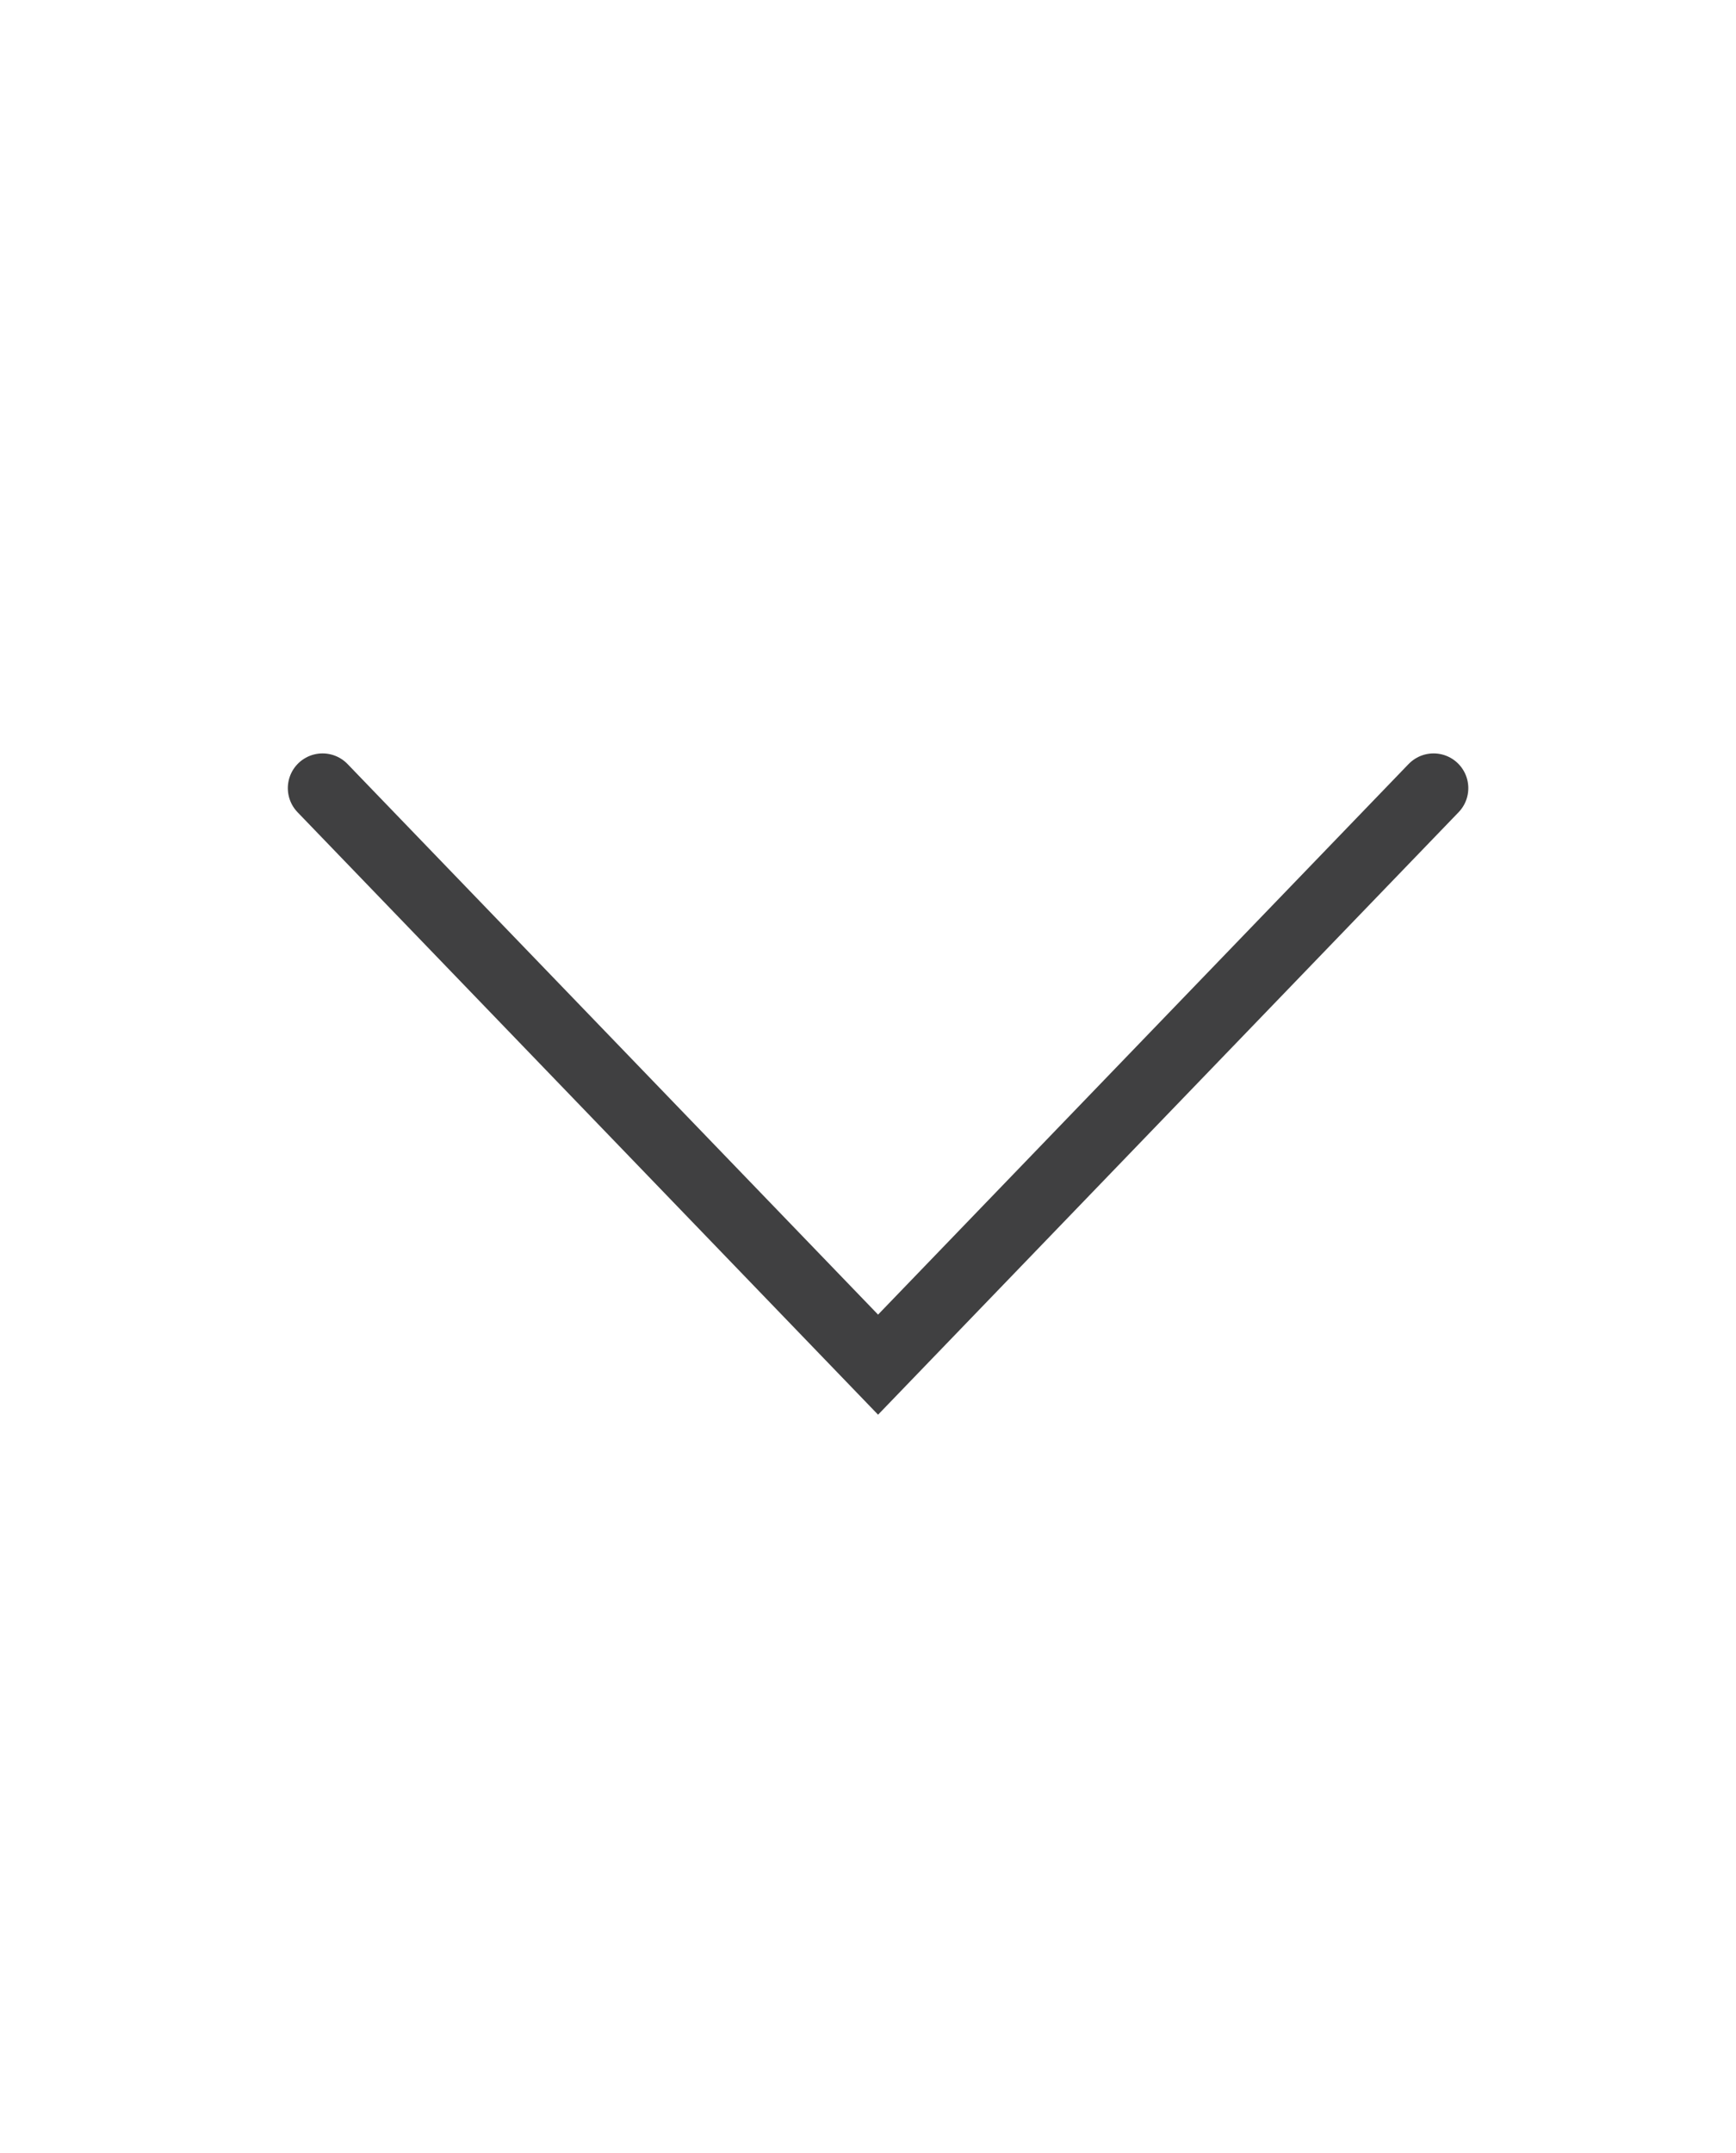 <?xml version="1.0" encoding="UTF-8"?>
<svg xmlns="http://www.w3.org/2000/svg" width="25" height="31" viewBox="0 0 25 31" fill="none">
  <path d="M20.645 11.348L12.645 19.649L4.645 11.348" stroke="#404041" stroke-linecap="round"></path>
</svg>
